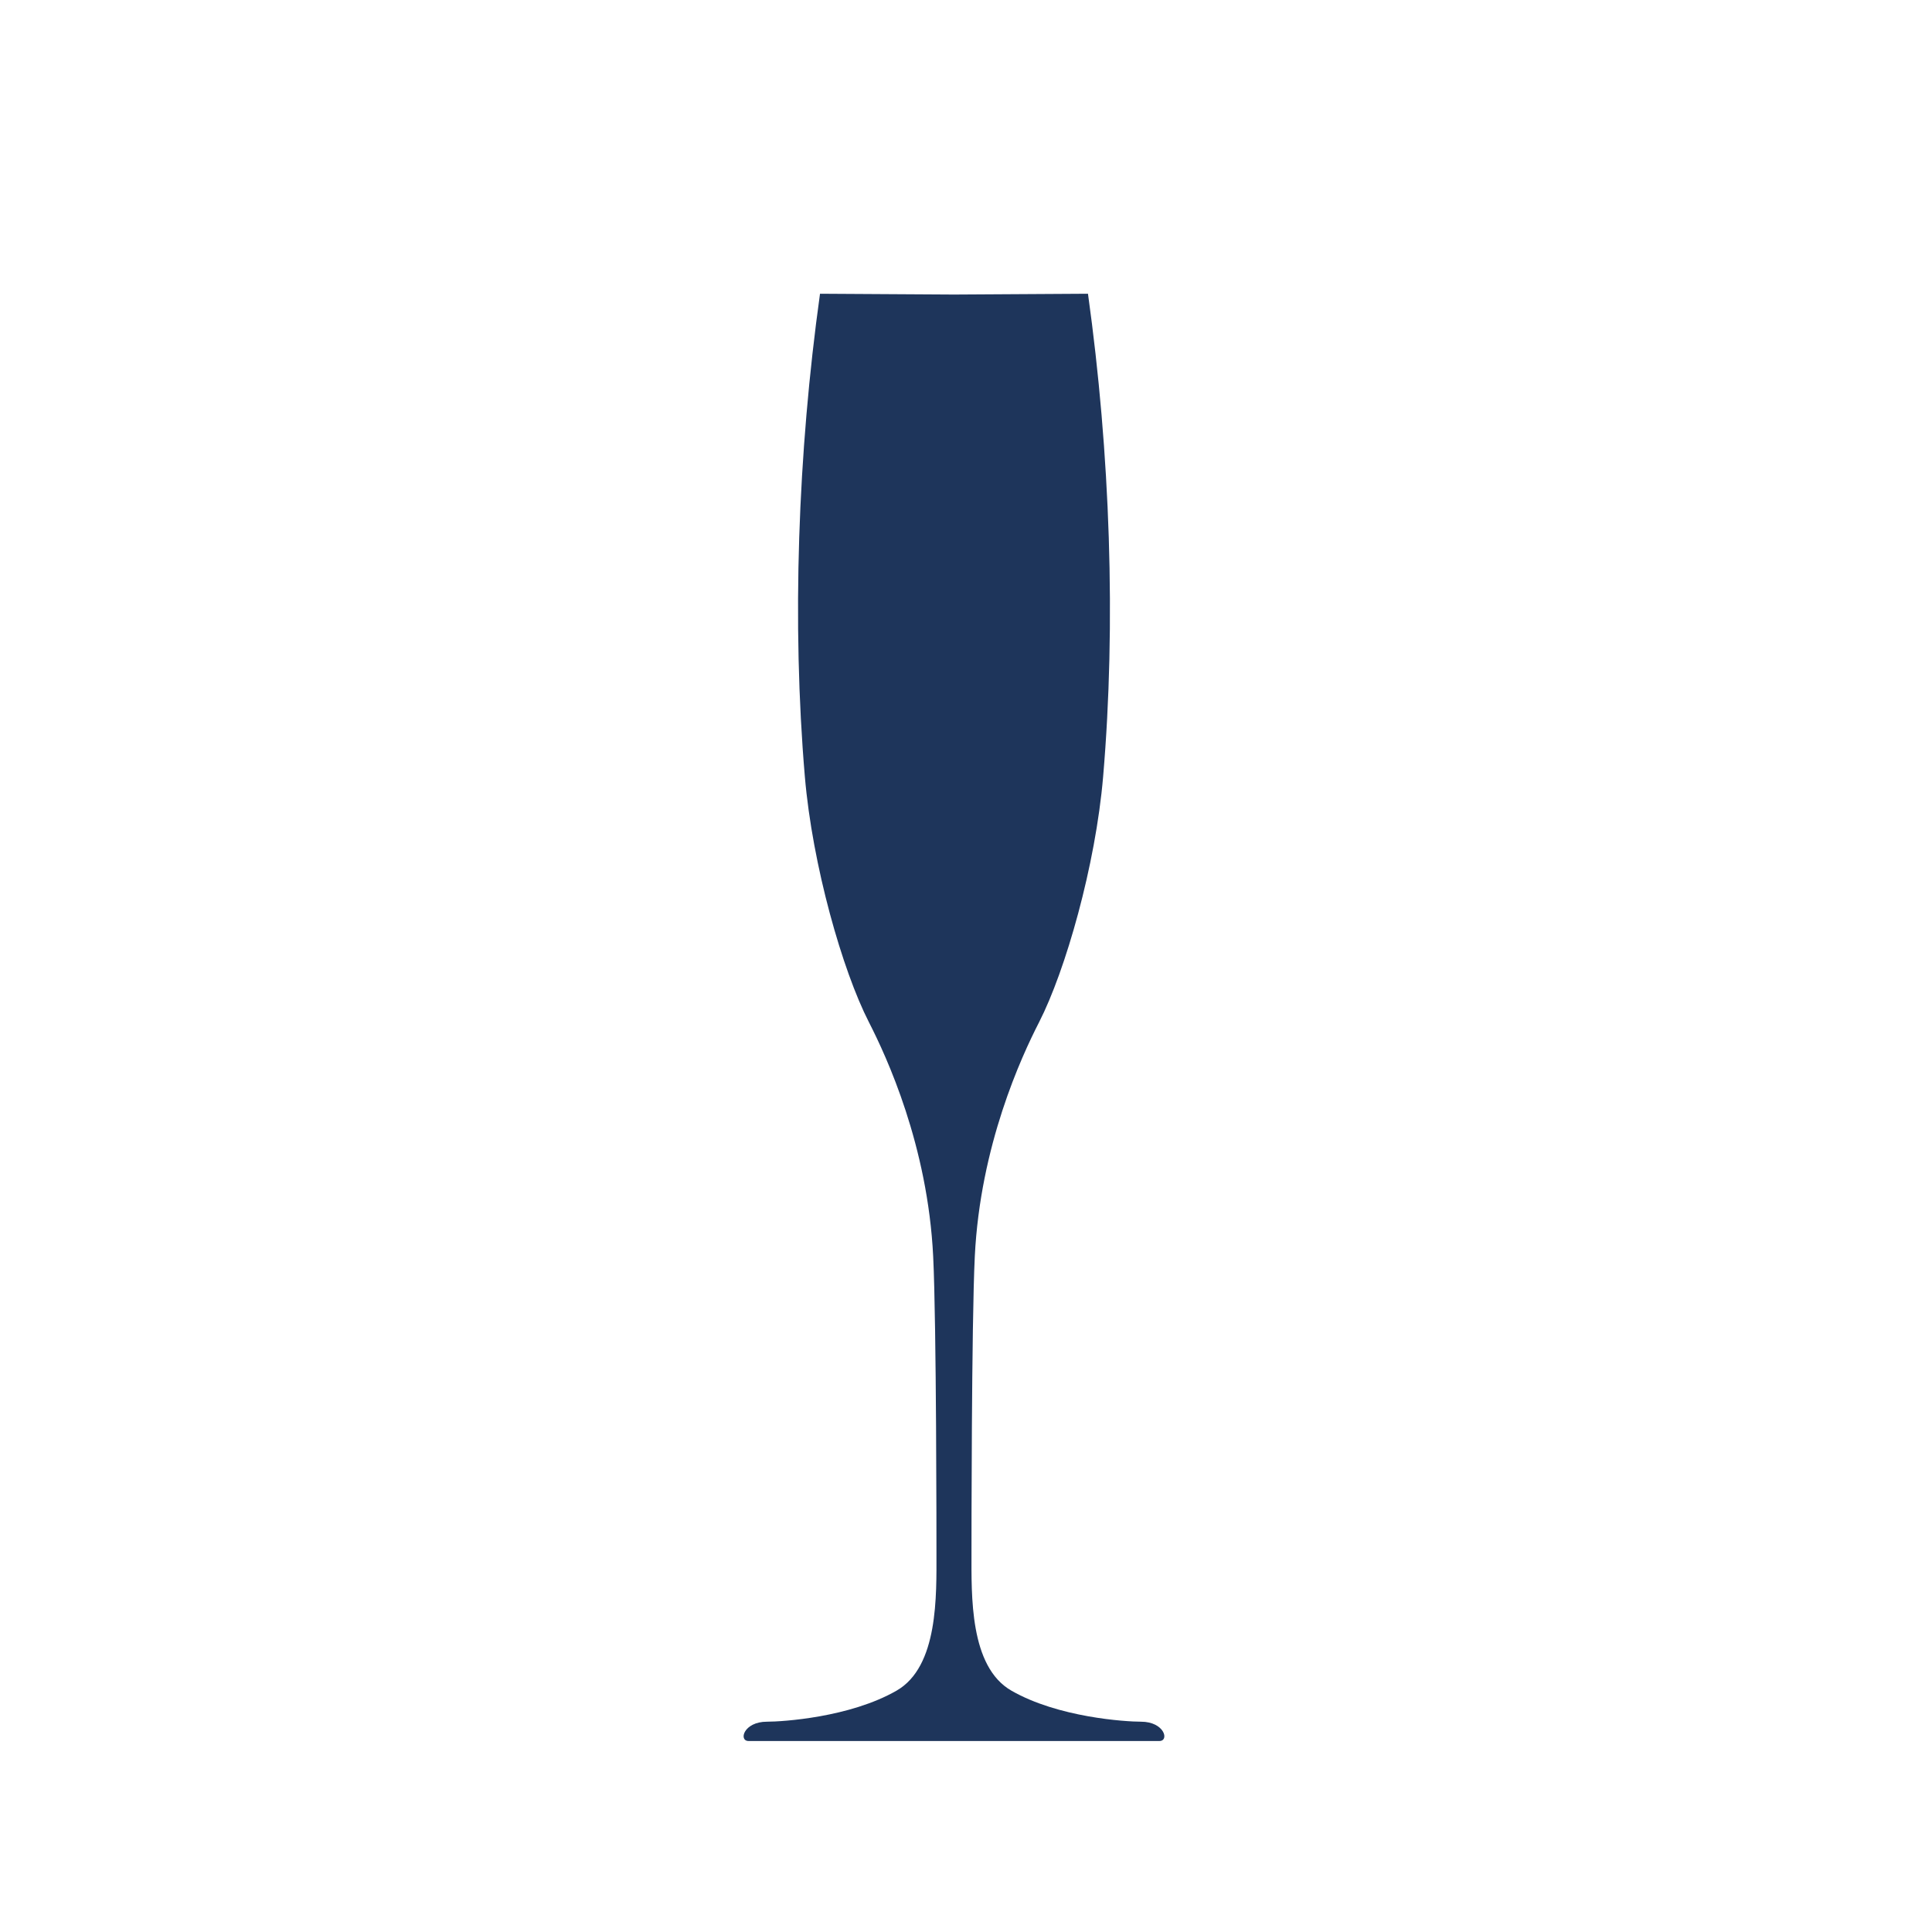 <svg xml:space="preserve" viewBox="0 0 371.23 371.23" height="371.23px" width="371.23px" y="0px" x="0px" xmlns:xlink="http://www.w3.org/1999/xlink" xmlns="http://www.w3.org/2000/svg" id="Layer_1" version="1.1">
<path d="M192.398,334.532h18.012h12.35c1.98,0,0.989-3.712-3.522-3.712c-2.914,0-15.894-0.796-24.898-5.964
	c-8.061-4.624-7.67-18.289-7.67-26.553c0-1.481-0.003-43.959,0.636-56.882c1.045-21.32,8.947-38.366,12.353-45.006
	c5.074-9.932,10.854-30.097,12.308-47.216c2.502-29.378,1.354-62.181-2.914-92.759l-25.743,0.155l-25.747-0.155
	c-4.268,30.581-5.413,63.385-2.914,92.759c1.459,17.12,7.229,37.285,12.314,47.216c3.398,6.646,11.305,23.688,12.346,45.006
	c0.639,12.923,0.63,55.4,0.63,56.882c0,8.264,0.395,21.929-7.668,26.553c-9.005,5.168-21.977,5.964-24.9,5.964
	c-4.5,0-5.498,3.712-3.518,3.712h12.352h18.903H192.398z" fill="#1E355B"></path>
</svg>
